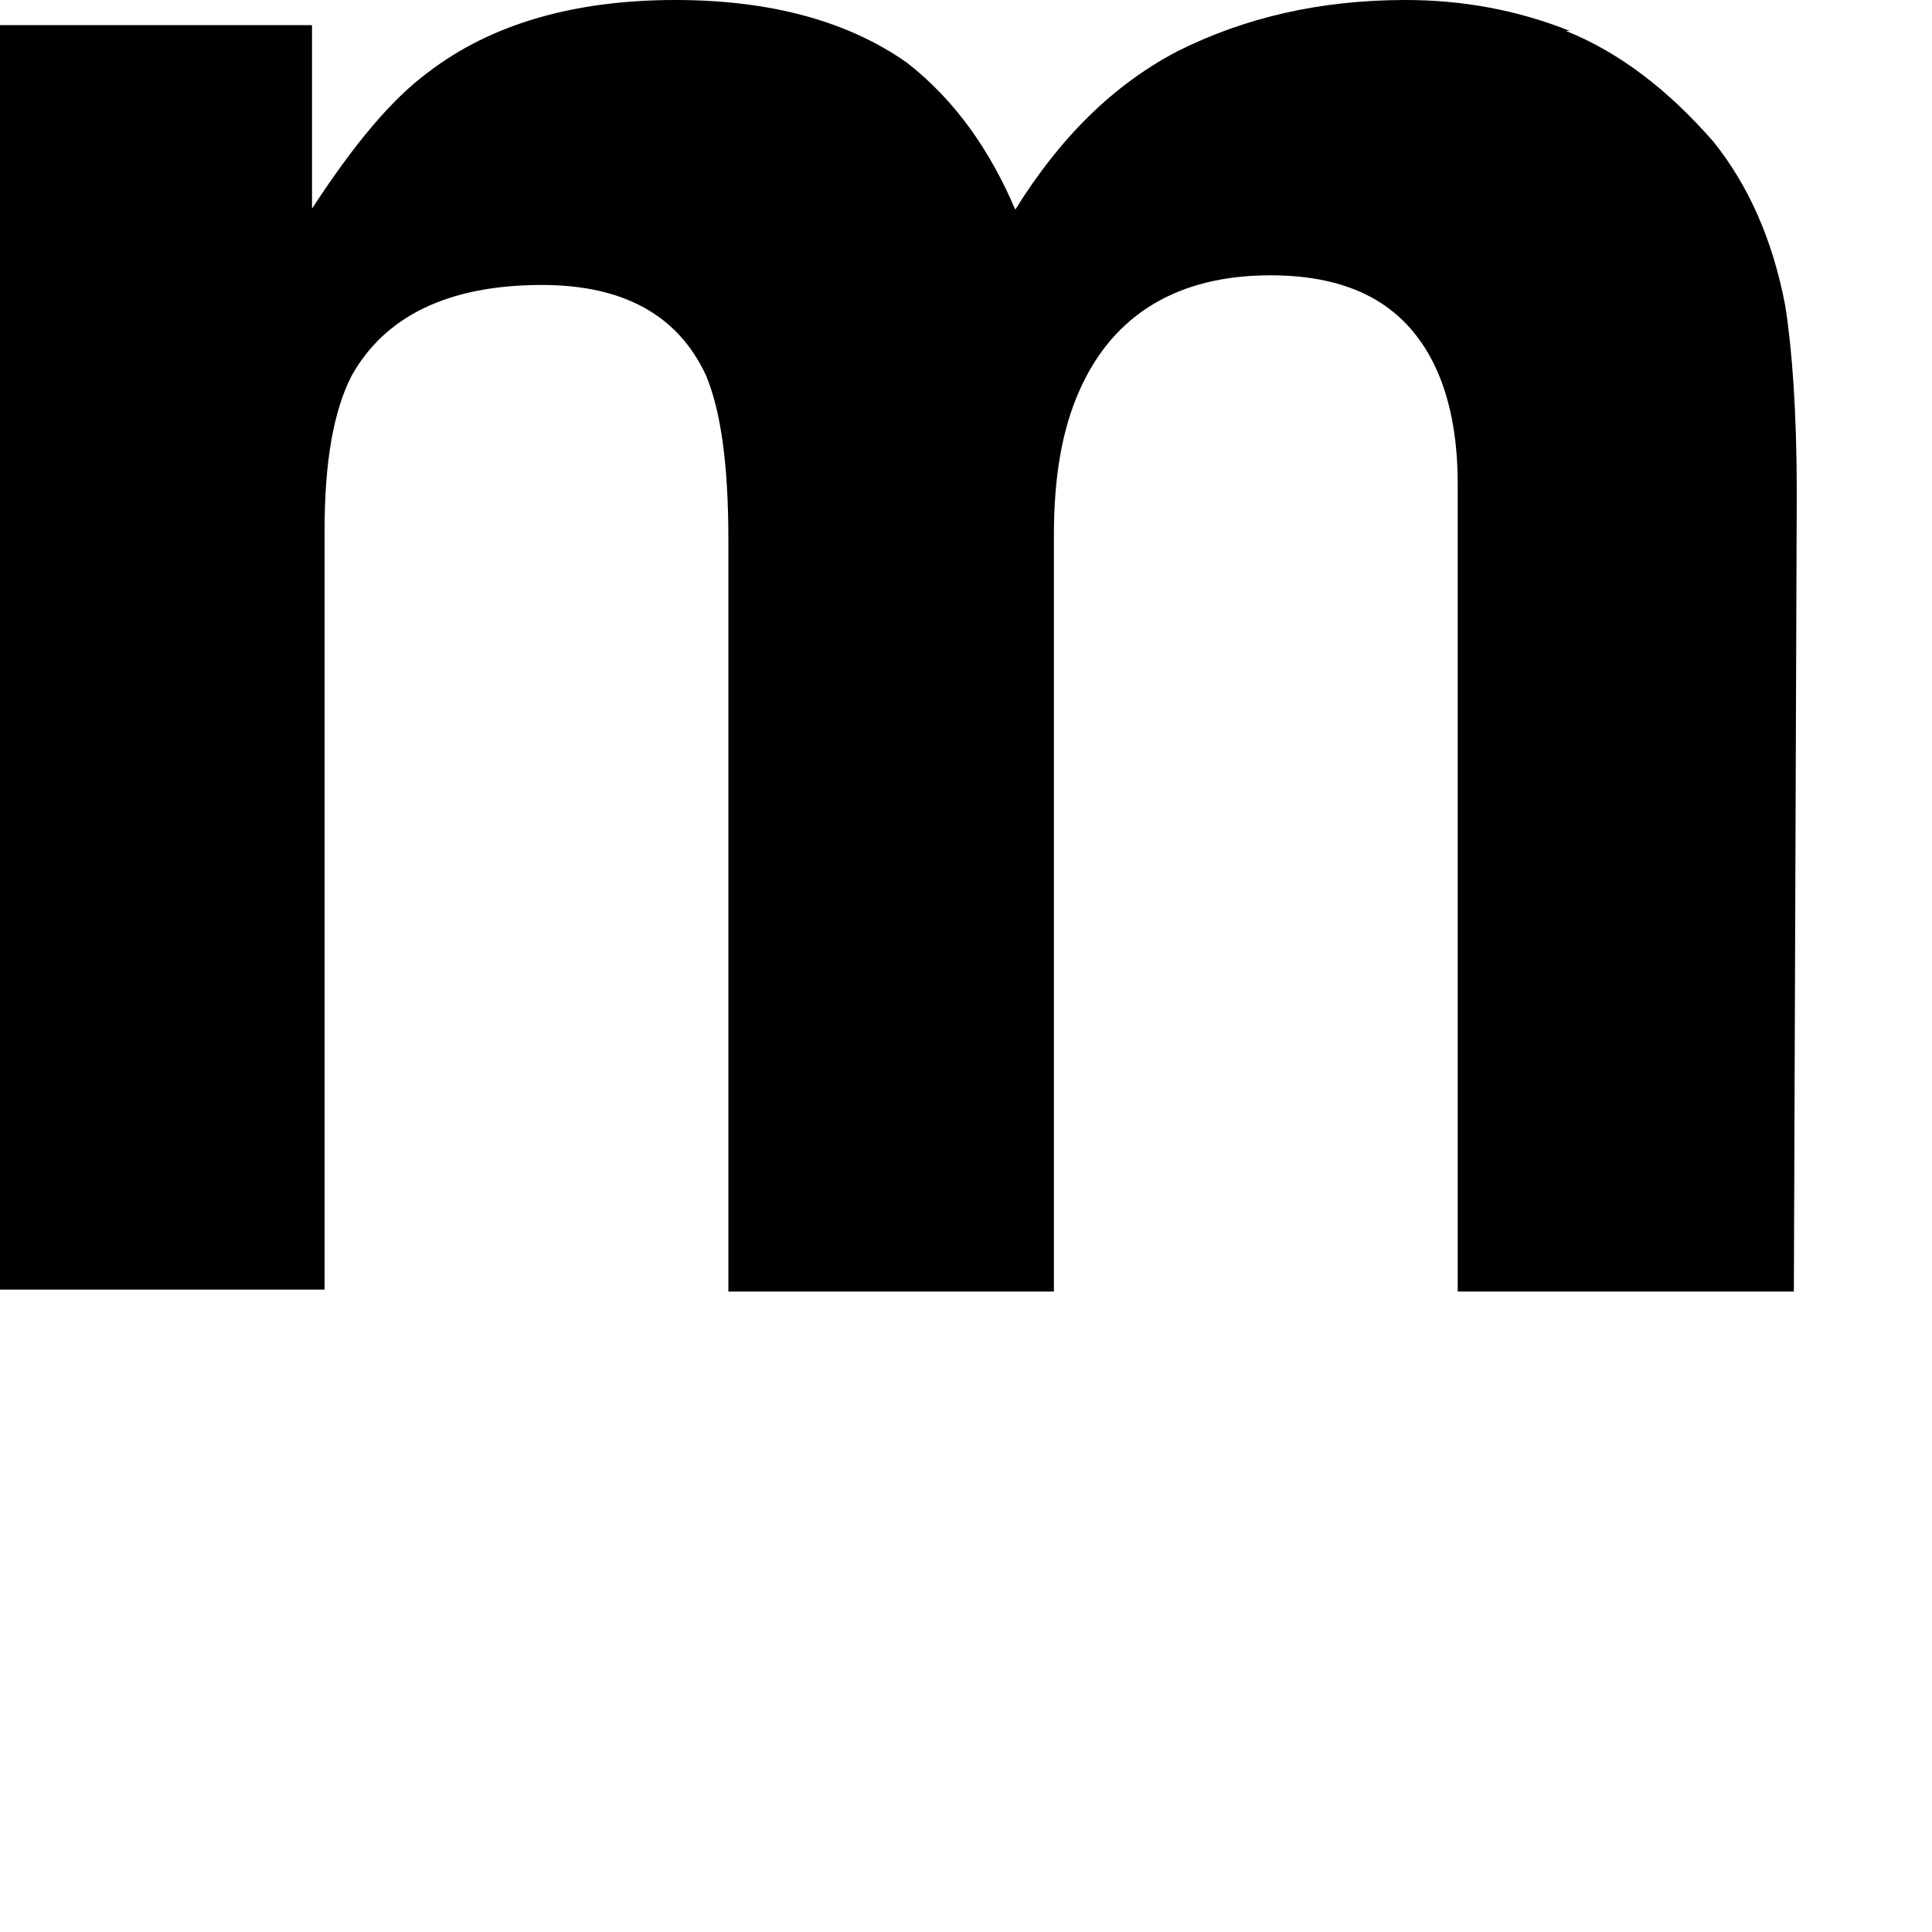 <?xml version="1.0" encoding="utf-8"?>
<svg xmlns="http://www.w3.org/2000/svg" fill="none" height="100%" overflow="visible" preserveAspectRatio="none" style="display: block;" viewBox="0 0 2 2" width="100%">
<path d="M1.621 0.032C1.676 0.054 1.727 0.093 1.774 0.147C1.81 0.192 1.835 0.248 1.848 0.316C1.855 0.36 1.86 0.425 1.86 0.51L1.857 1.337H1.509V0.5C1.509 0.45 1.5 0.408 1.484 0.376C1.453 0.314 1.397 0.285 1.315 0.285C1.22 0.285 1.153 0.325 1.118 0.403C1.099 0.445 1.091 0.495 1.091 0.554V1.337H0.754V0.558C0.754 0.48 0.746 0.425 0.731 0.389C0.702 0.326 0.645 0.295 0.561 0.295C0.463 0.295 0.398 0.328 0.364 0.389C0.345 0.426 0.336 0.479 0.336 0.549V1.335H0V0.026H0.323V0.216C0.366 0.15 0.405 0.103 0.443 0.075C0.508 0.025 0.594 0 0.699 0C0.798 0 0.878 0.022 0.939 0.065C0.989 0.104 1.025 0.156 1.051 0.217C1.097 0.143 1.152 0.088 1.219 0.053C1.289 0.018 1.367 0 1.455 0C1.513 0 1.57 0.01 1.625 0.032H1.621Z" fill="black" id="Vector"/>
</svg>